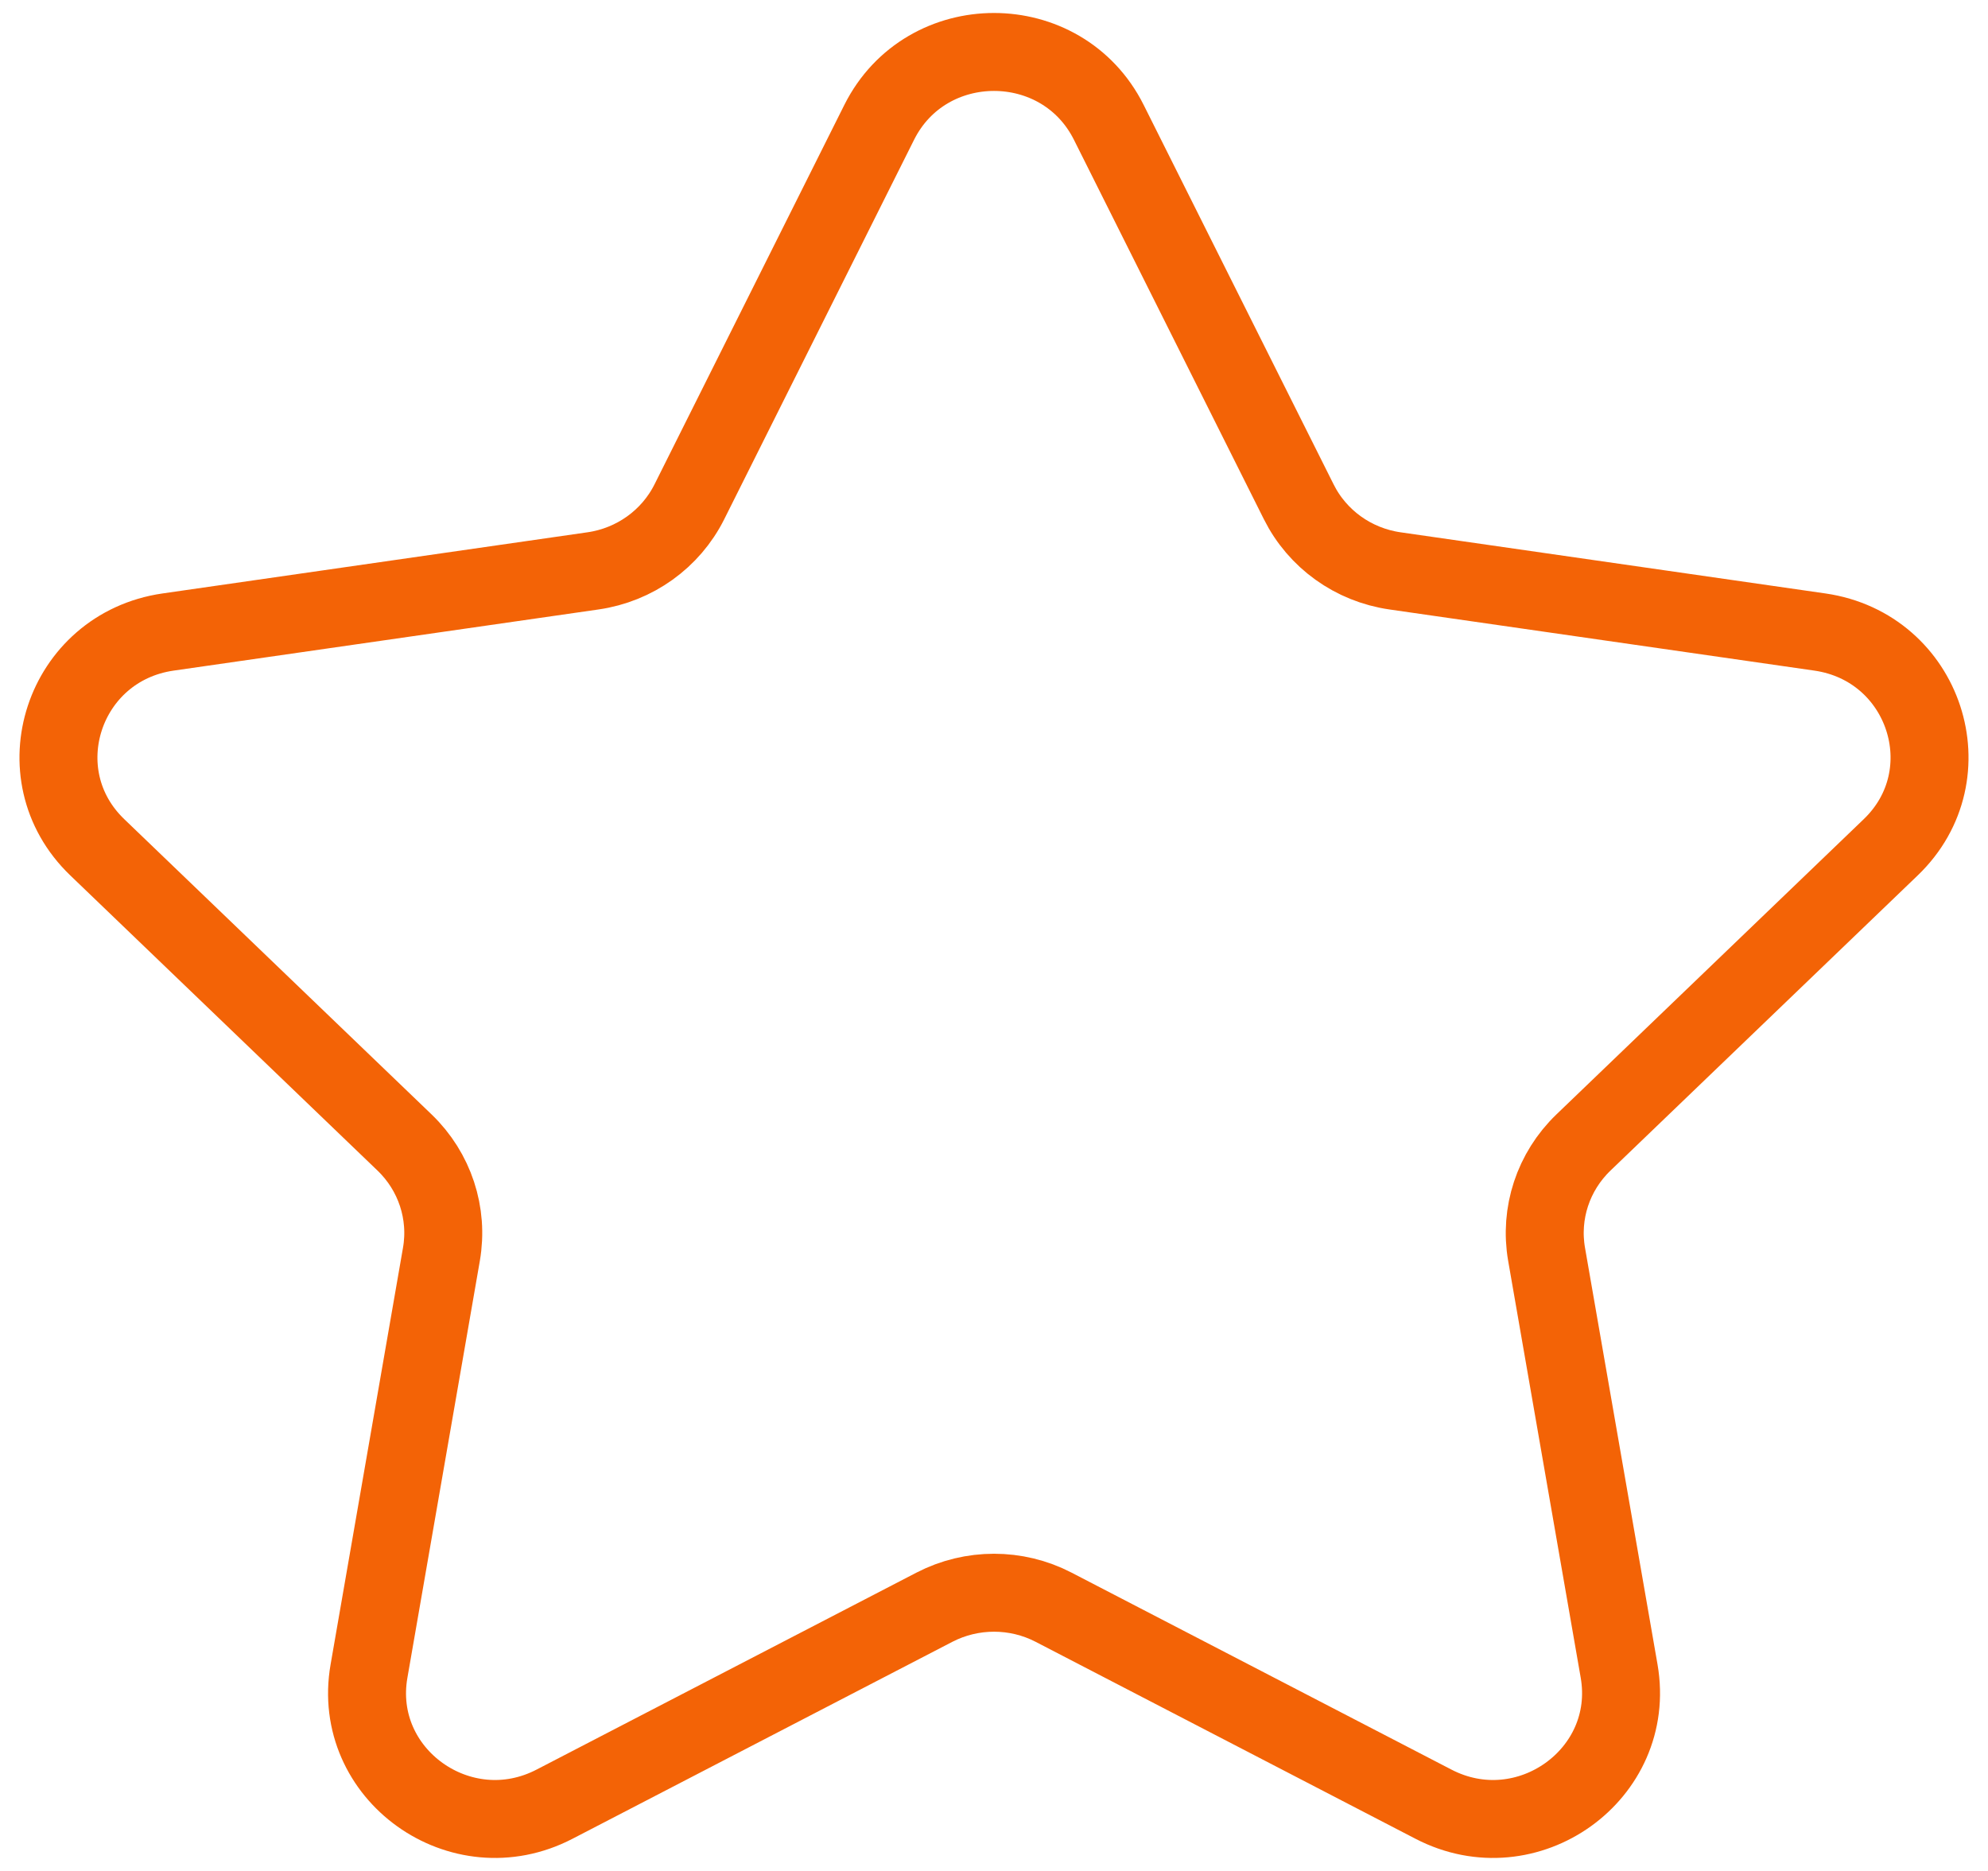 <svg width="51" height="48" viewBox="0 0 51 48" fill="none" xmlns="http://www.w3.org/2000/svg">
<path fill-rule="evenodd" clip-rule="evenodd" d="M28.445 3.139L33.318 12.874C33.795 13.83 34.717 14.492 35.786 14.646L46.688 16.215C49.381 16.604 50.453 19.868 48.504 21.738L40.62 29.313C39.846 30.058 39.493 31.129 39.676 32.18L41.537 42.874C41.995 45.52 39.179 47.538 36.772 46.286L27.029 41.234C26.073 40.738 24.929 40.738 23.971 41.234L14.228 46.286C11.821 47.538 9.005 45.52 9.466 42.874L11.324 32.18C11.507 31.129 11.154 30.058 10.38 29.313L2.496 21.738C0.547 19.868 1.619 16.604 4.312 16.215L15.214 14.646C16.283 14.492 17.207 13.83 17.685 12.874L22.555 3.139C23.76 0.731 27.24 0.731 28.445 3.139Z" stroke="#F36306" stroke-width="2" stroke-linecap="round" stroke-linejoin="round"/>
</svg>
